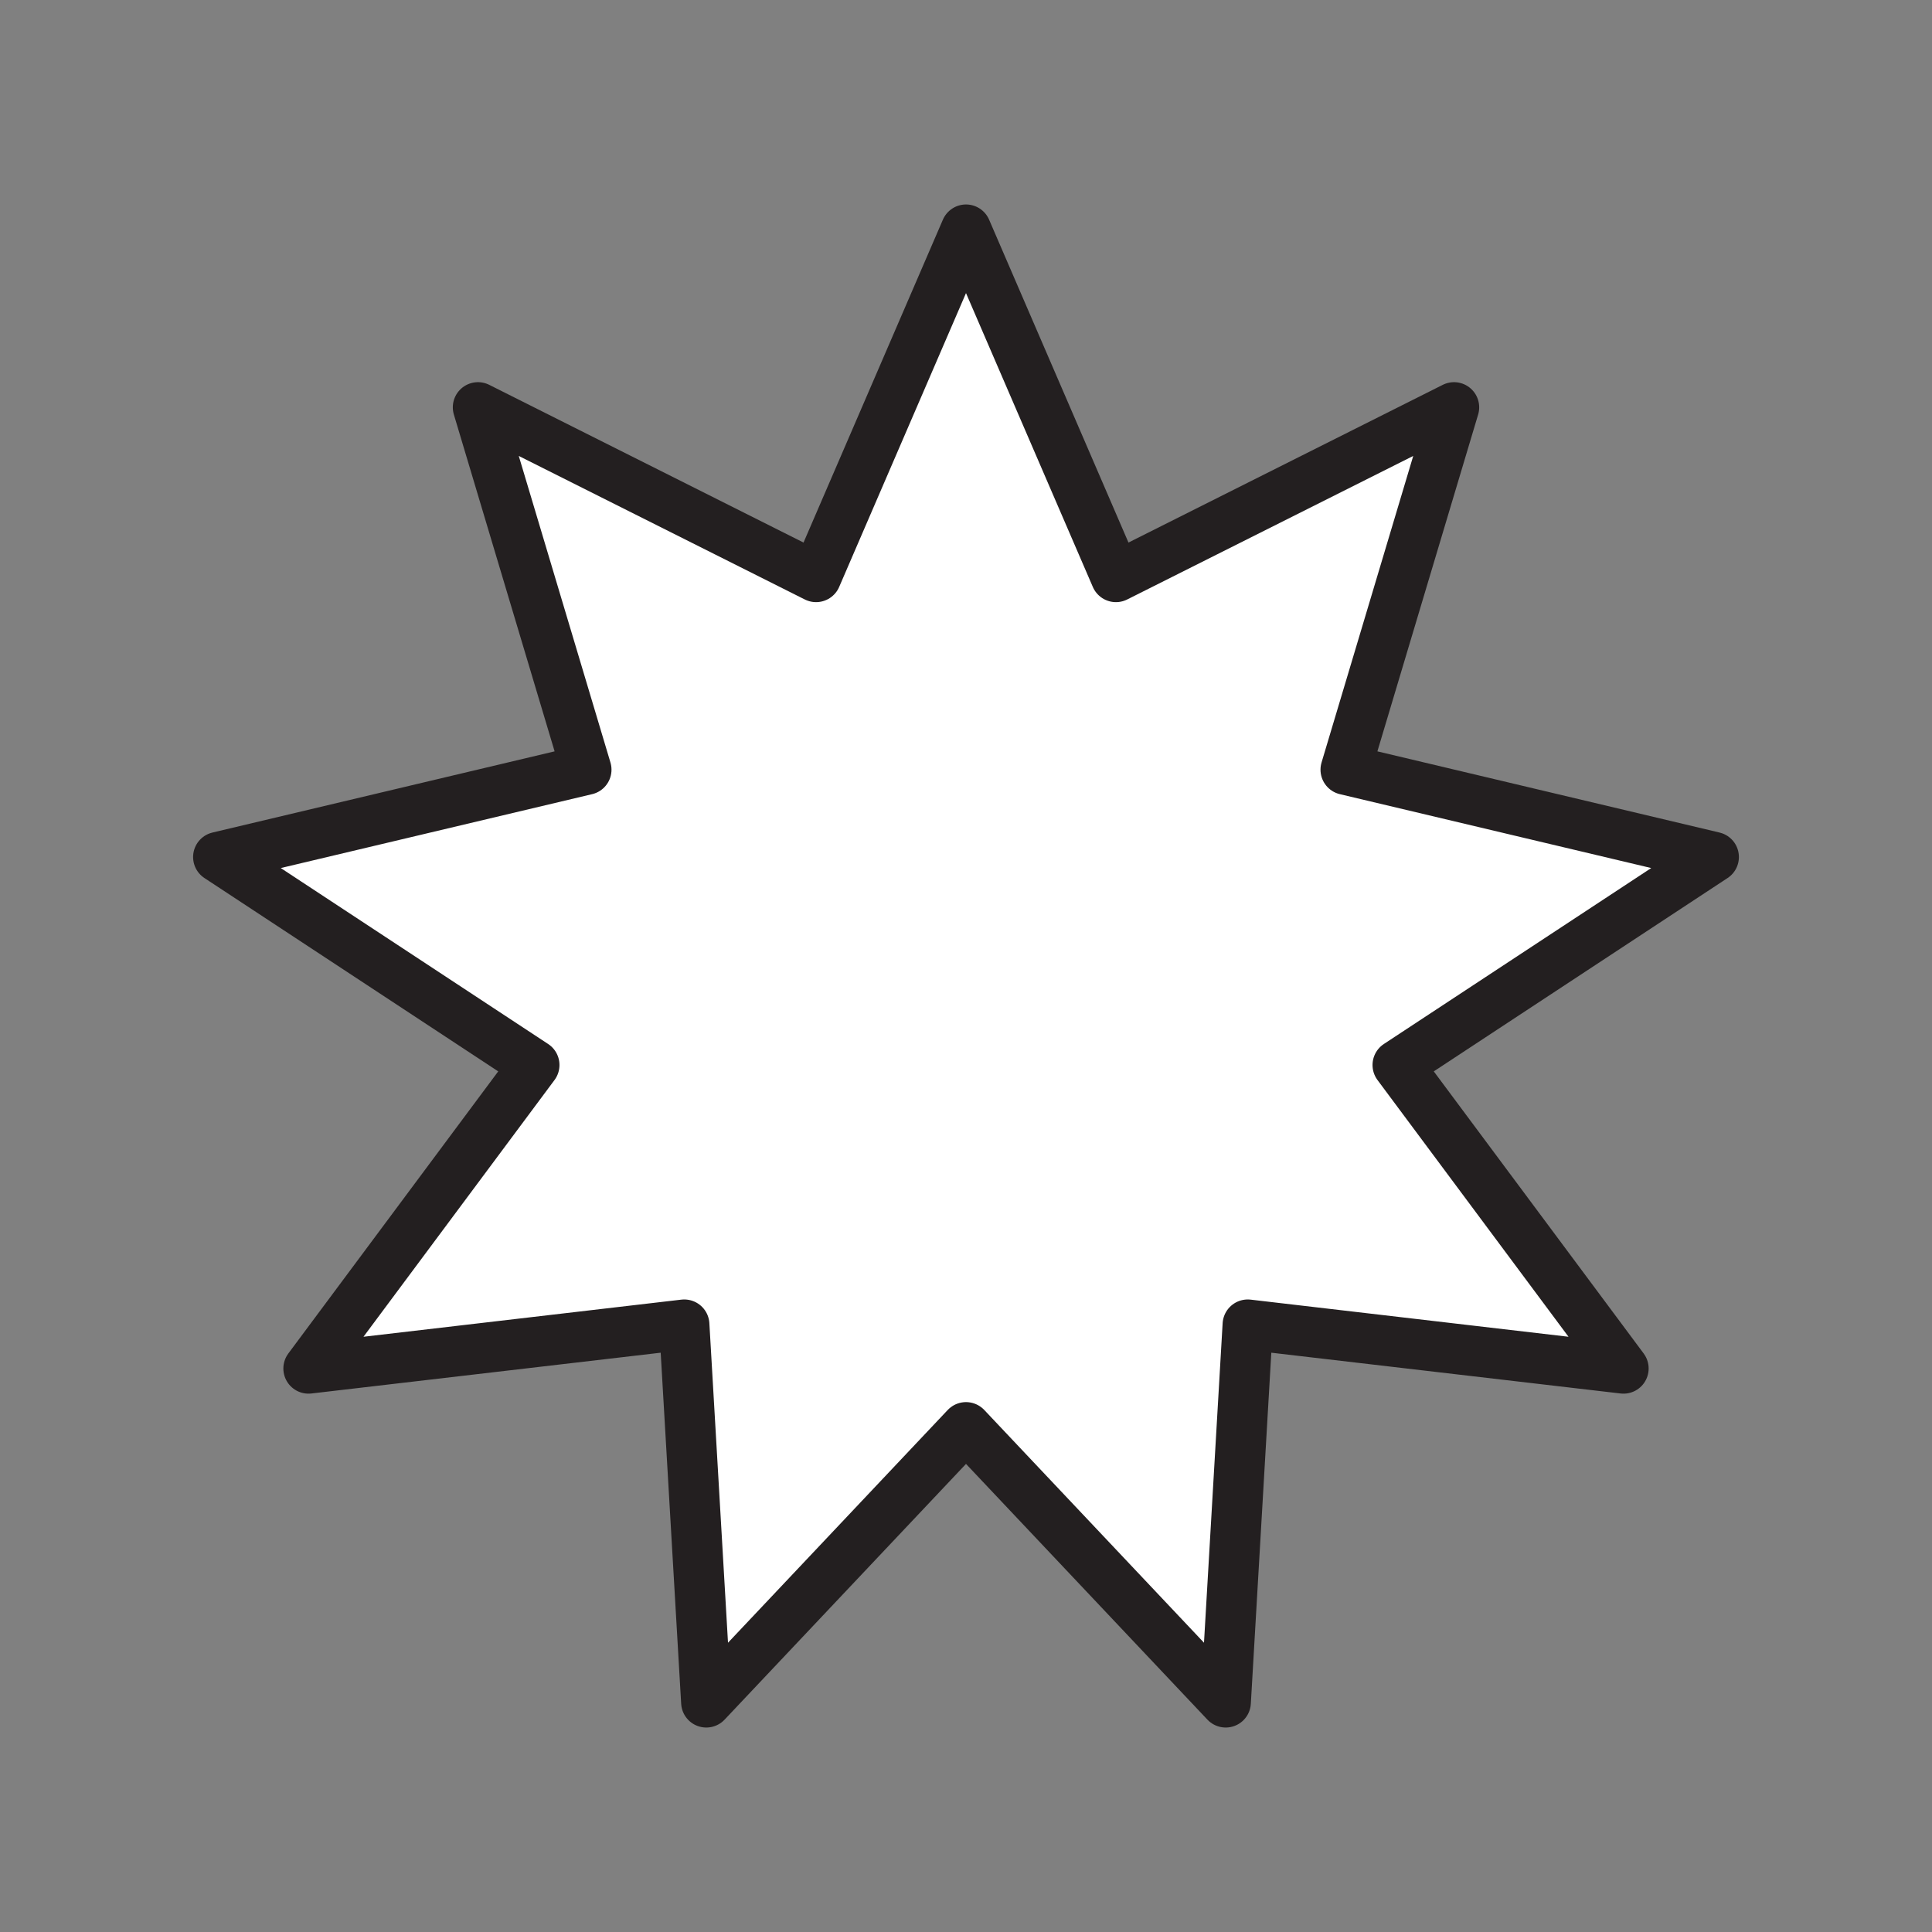 <svg xmlns="http://www.w3.org/2000/svg" viewBox="0 0 1920 1920">
    <rect x="0" y="0" width="1920" height="1920" fill="#808080" stroke="none"/>
    <style>
        .st0{fill:#fff}.st1{fill:none;stroke:#231f20;stroke-width:50;stroke-linecap:round;stroke-linejoin:round;stroke-miterlimit:10}
    </style>
    <path class="st0" d="M1703.1 851.7L1389 1058.4l224.4 301.6-373.4-43.6-21.9 375.4L960 1418.4l-258.1 273.4-21.9-375.4-373.4 43.6L531 1058.4 216.9 851.7l365.8-86.8L475 404.8l336 168.6 149-345.2 149 345.2 336-168.6-107.7 360.1z" id="Layer_5"/>
    <g id="STROKES">
        <path class="st1" d="M960 228.2l149 345.2 336-168.6-107.7 360.1 365.8 86.8-314.1 206.7 224.4 301.6-373.4-43.6-21.9 375.4L960 1418.4l-258.1 273.4-21.9-375.4-373.4 43.6L531 1058.4 216.9 851.7l365.8-86.8L475 404.8l336 168.6z" id="XMLID_1_"/>
    </g>
</svg>
